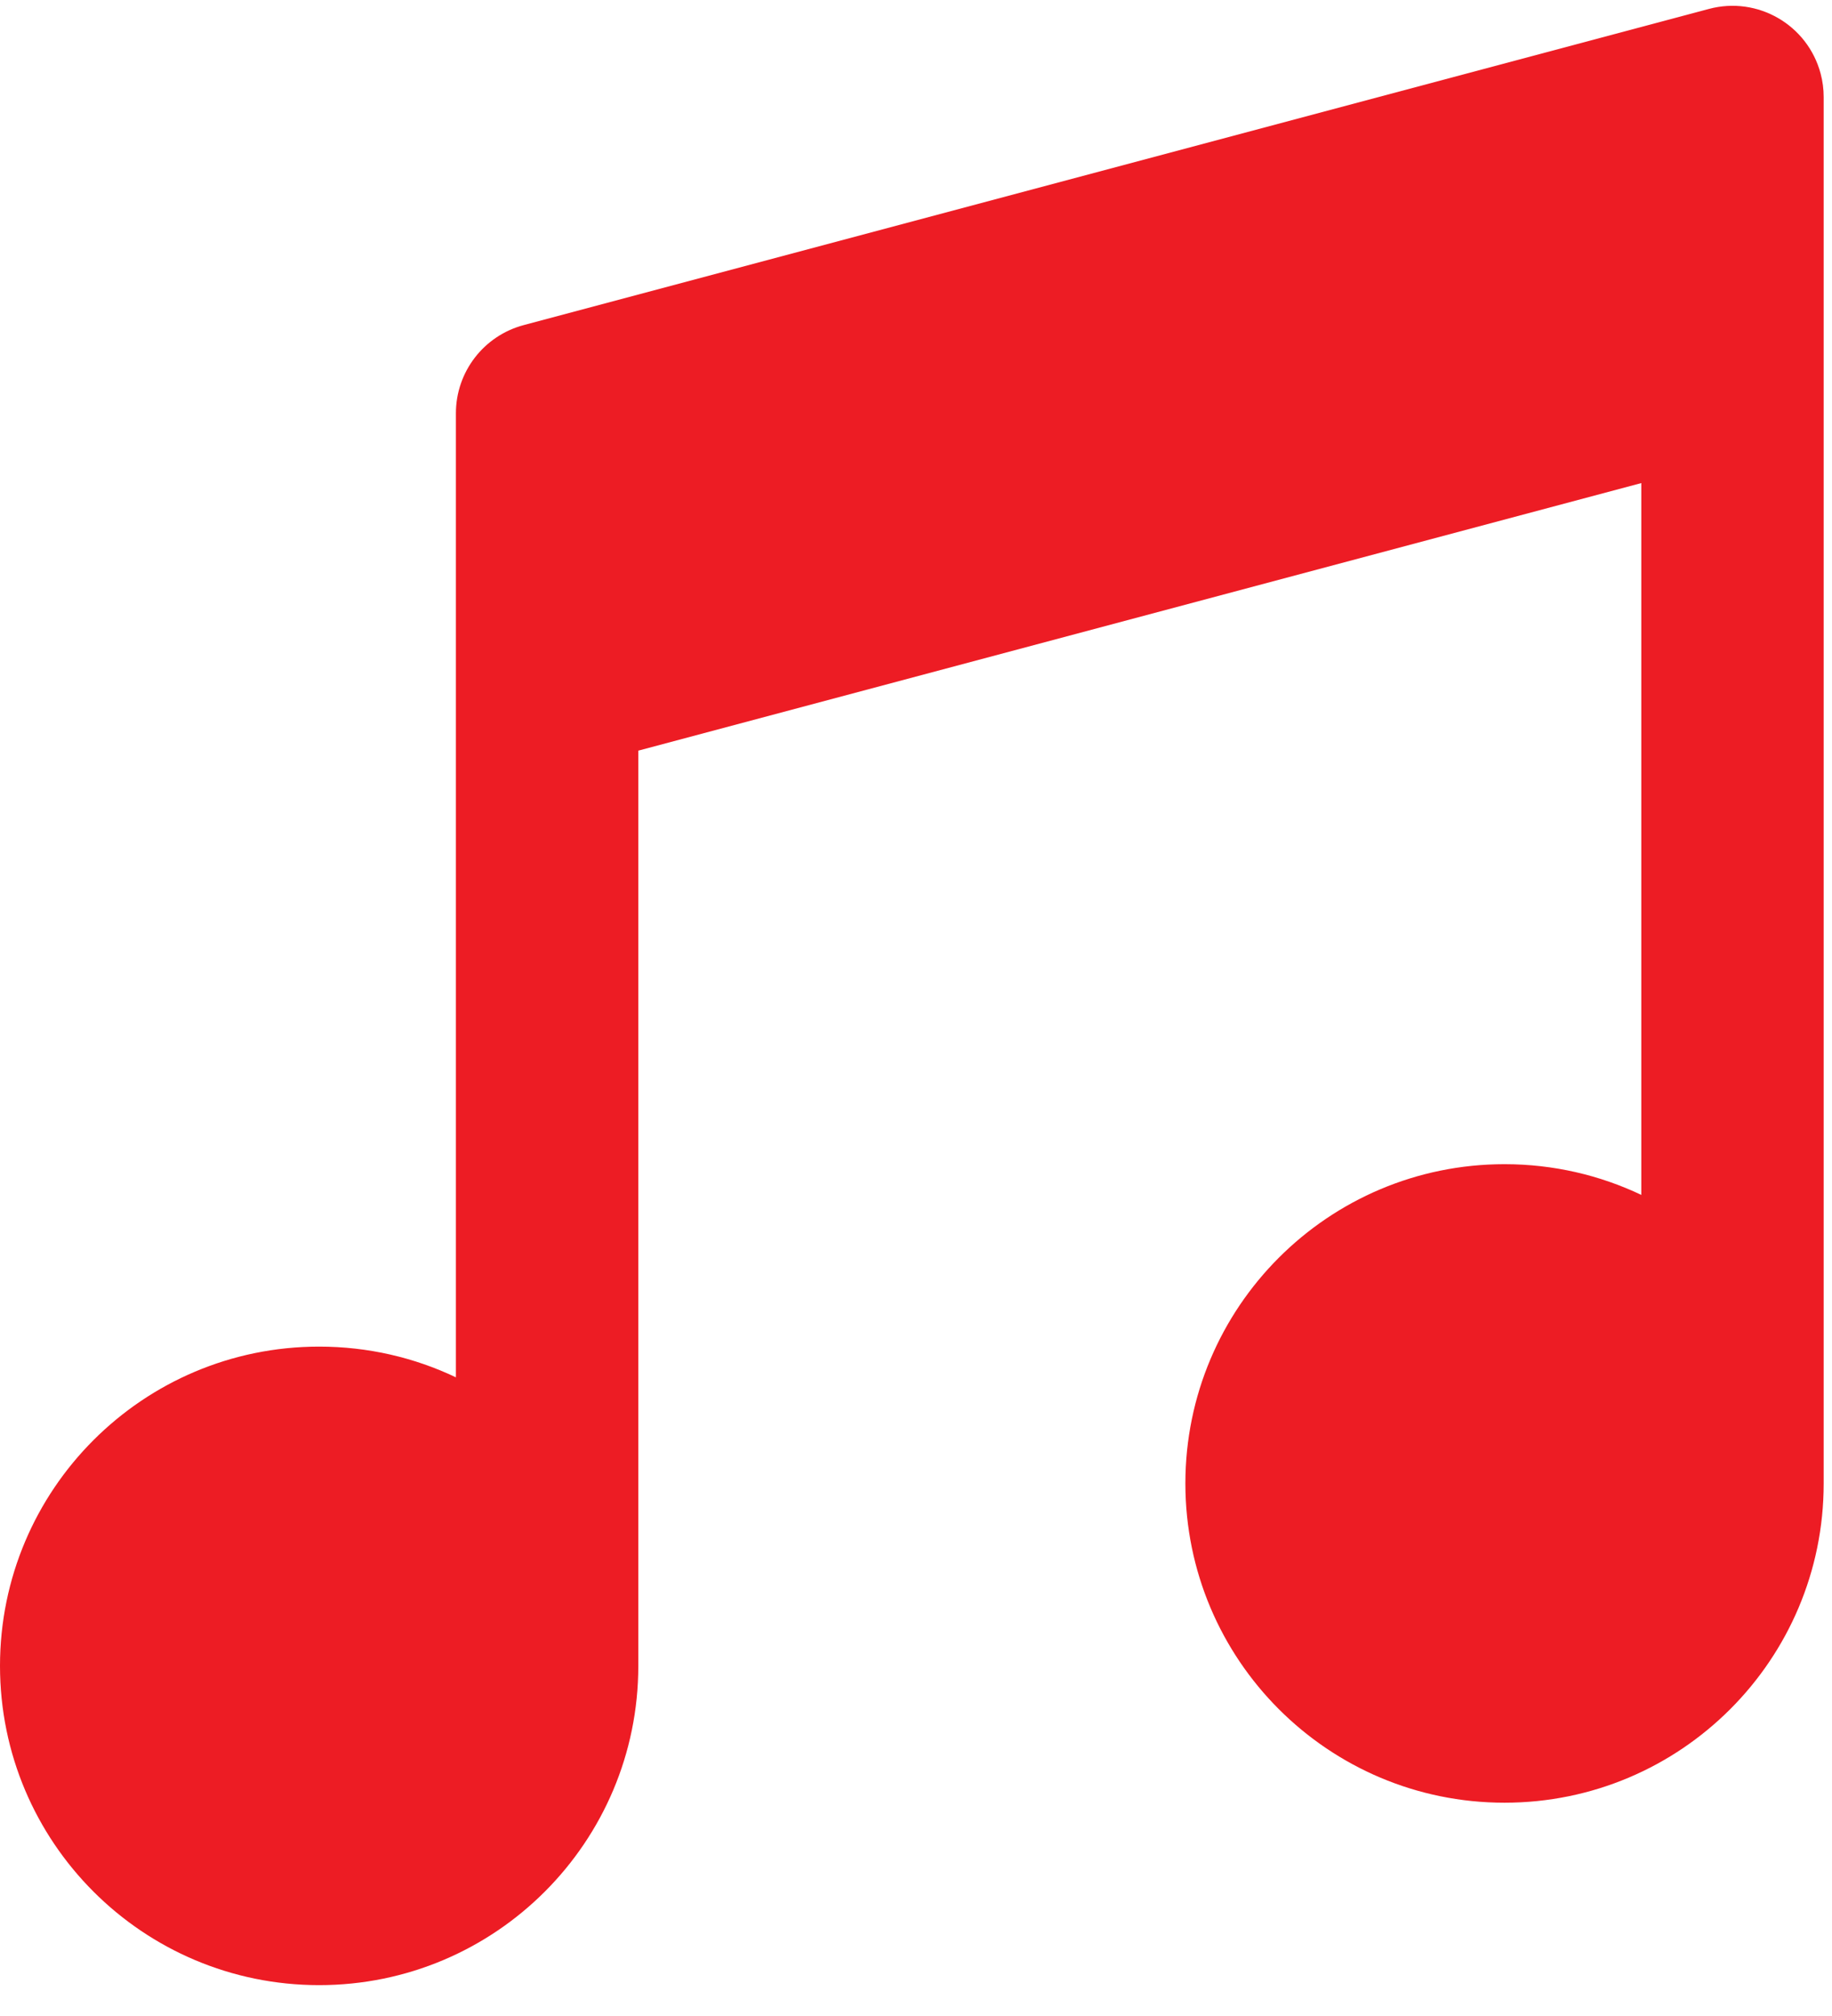 <svg width="50" height="55" viewBox="0 0 50 55" fill="none" xmlns="http://www.w3.org/2000/svg">
<path fill-rule="evenodd" clip-rule="evenodd" d="M44.795 13.179L17.421 20.479V45.448C17.421 50.258 13.521 54.158 8.71 54.158C3.9 54.158 0 50.258 0 45.448C0 40.638 3.9 36.738 8.71 36.738C10.046 36.738 11.312 37.038 12.443 37.576V19.317V11.275C12.443 10.147 13.201 9.161 14.291 8.87L46.643 0.243C47.971 -0.111 49.334 0.678 49.689 2.006C49.745 2.215 49.773 2.431 49.773 2.647V9.363V40.471C49.773 45.281 45.873 49.181 41.062 49.181C36.252 49.181 32.352 45.281 32.352 40.471C32.352 35.66 36.252 31.761 41.062 31.761C42.398 31.761 43.664 32.061 44.795 32.599V13.179Z" fill="#ED1C24"/>
</svg>
